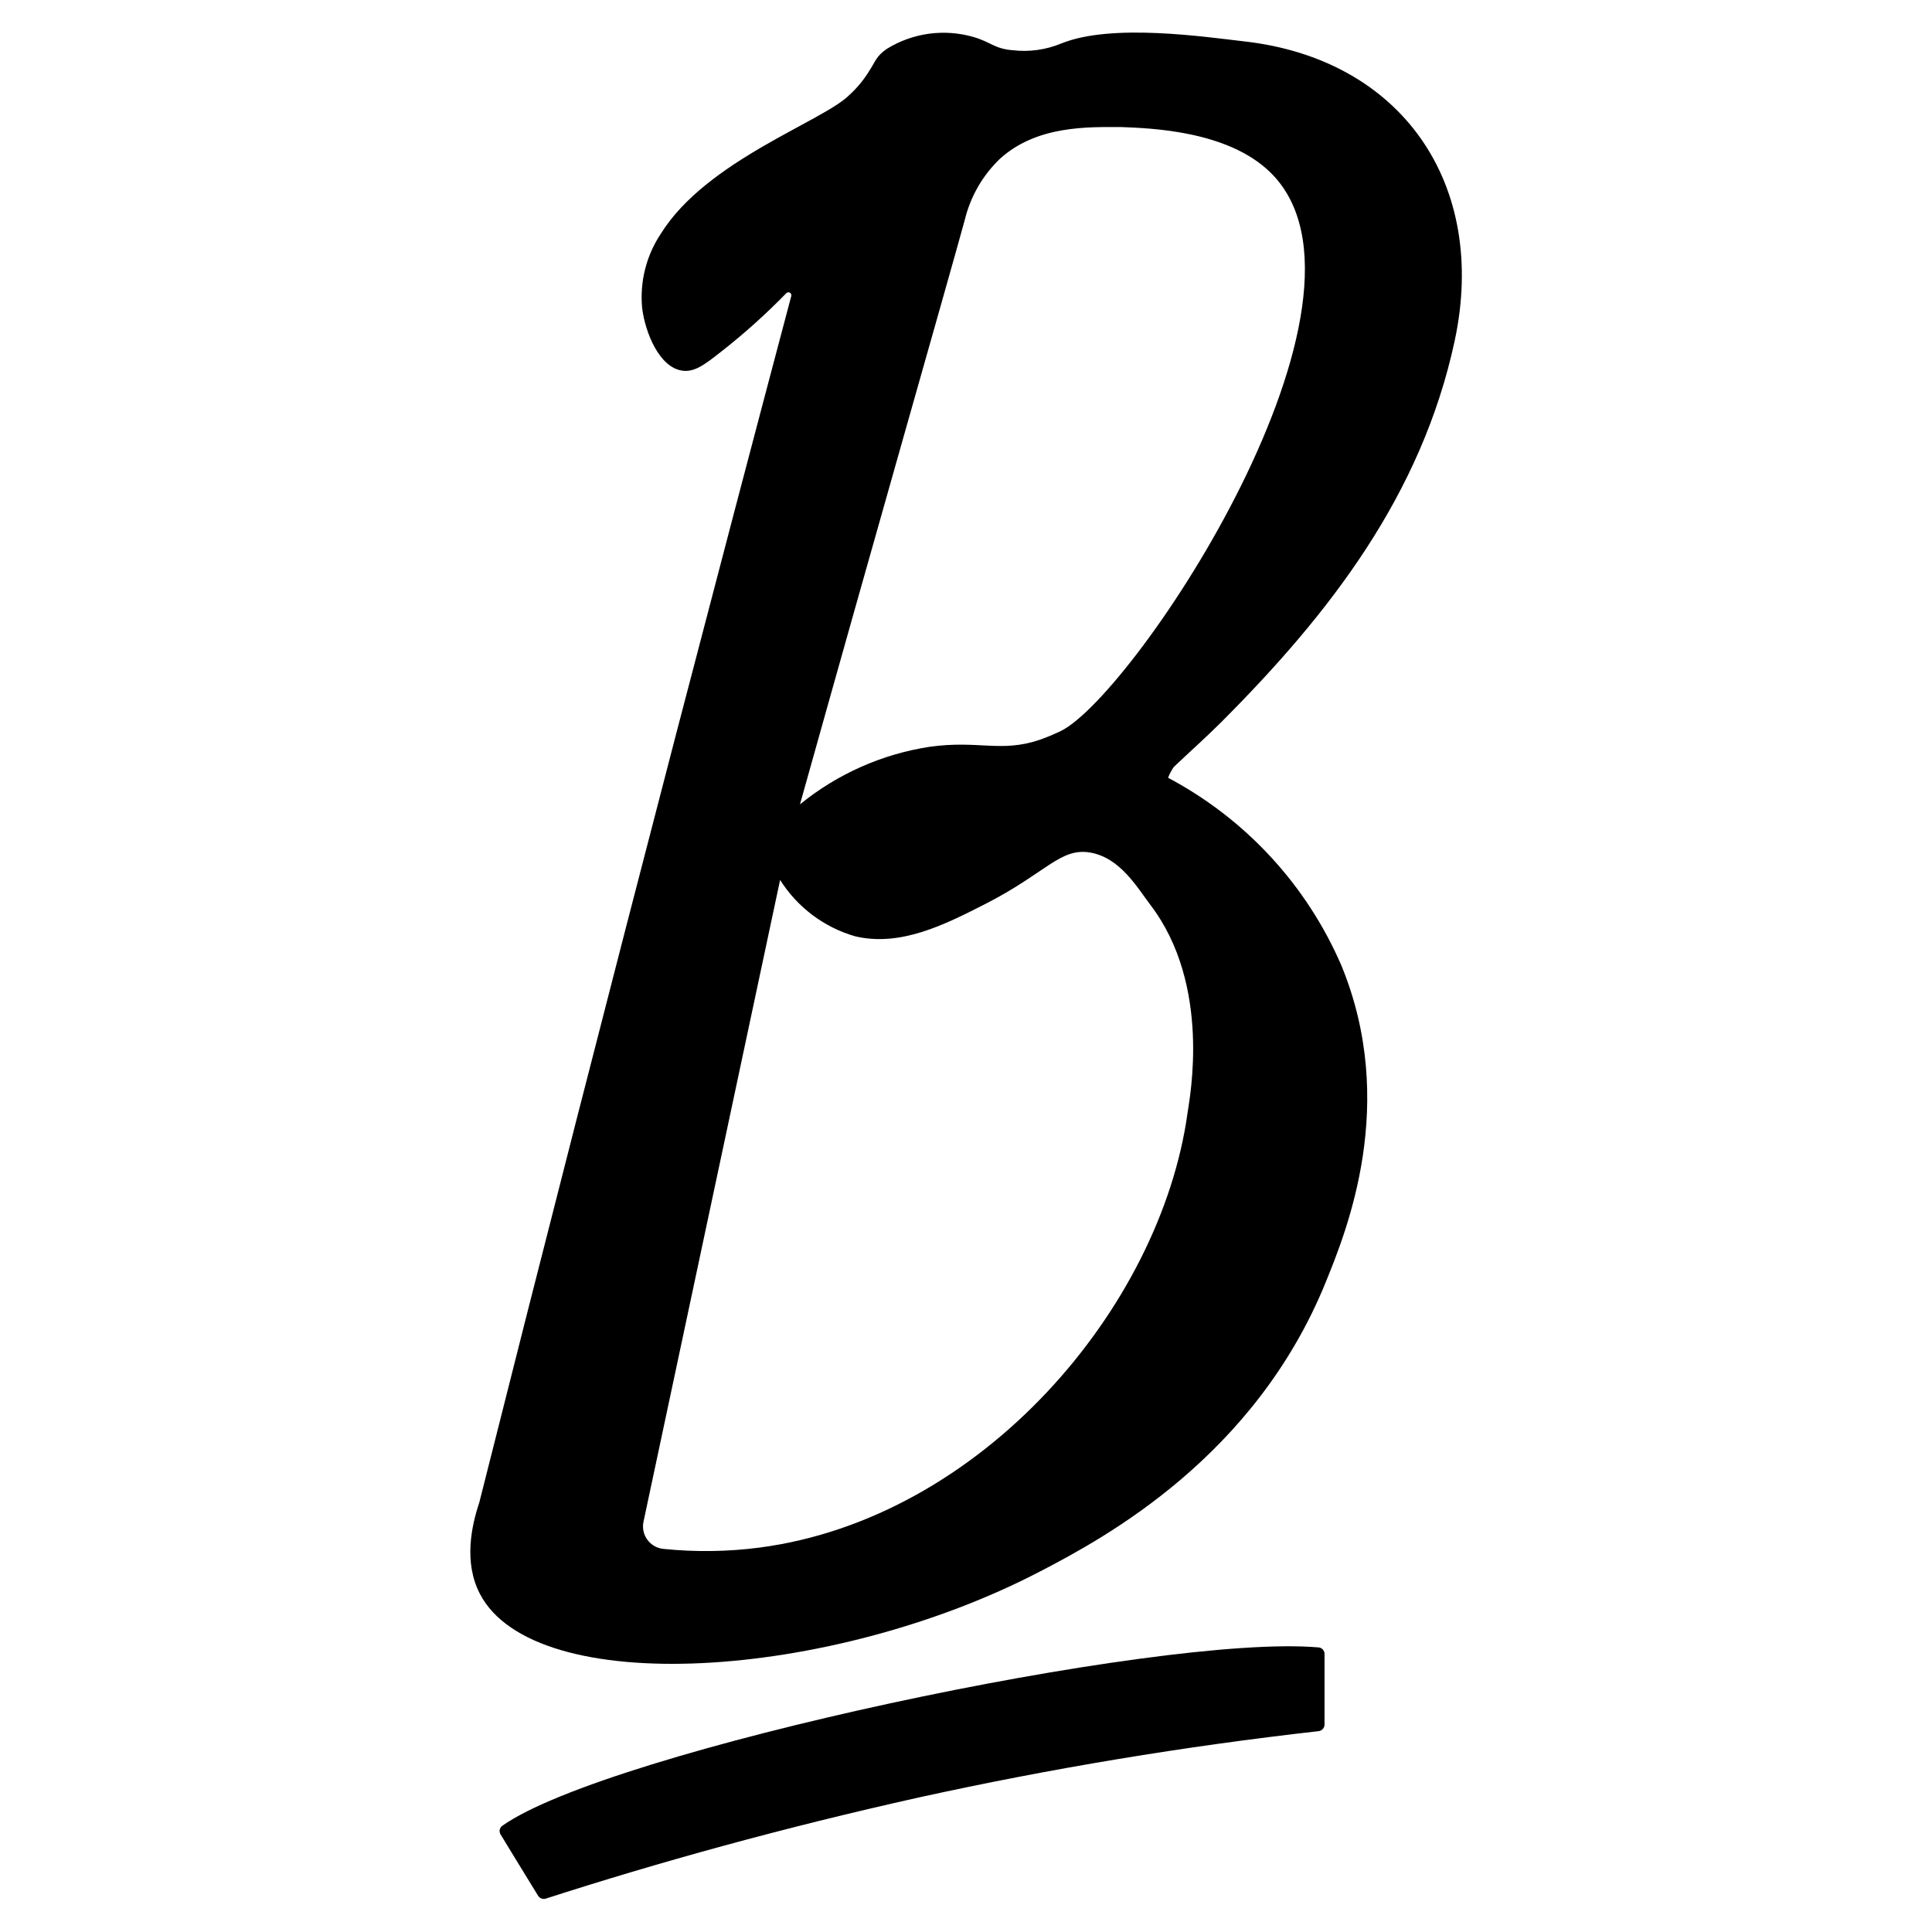 <svg width="50" height="50" viewBox="0 0 50 50" fill="none" xmlns="http://www.w3.org/2000/svg">
<g clip-path="url(#clip0_8601_20334)">
<path d="M20.477 7.665C20.482 7.649 20.482 7.631 20.476 7.614C20.47 7.598 20.458 7.584 20.443 7.575C20.428 7.566 20.41 7.563 20.393 7.565C20.376 7.568 20.36 7.576 20.348 7.589C19.823 8.128 19.263 8.632 18.67 9.096C18.242 9.432 17.973 9.643 17.649 9.591C17.062 9.502 16.699 8.613 16.619 7.974C16.554 7.299 16.723 6.623 17.096 6.058C18.279 4.147 21.308 3.142 21.986 2.454C22.182 2.275 22.352 2.069 22.491 1.843C22.668 1.574 22.671 1.458 22.955 1.262C23.286 1.058 23.655 0.926 24.04 0.873C24.425 0.821 24.816 0.849 25.189 0.956C25.639 1.085 25.737 1.262 26.201 1.299C26.634 1.351 27.073 1.29 27.476 1.121C28.784 0.596 31.192 0.956 32.192 1.07C36.281 1.528 38.513 4.765 37.648 8.815C36.792 12.809 34.408 15.884 31.602 18.693C31.208 19.087 30.786 19.46 30.379 19.848C30.317 19.935 30.267 20.03 30.23 20.129C32.235 21.192 33.817 22.906 34.716 24.989C36.184 28.562 34.854 31.842 34.316 33.168C32.482 37.698 28.601 39.794 26.929 40.663C21.5 43.496 13.838 43.976 12.42 41.249C11.995 40.433 12.203 39.486 12.405 38.881C14.065 32.287 15.761 25.665 17.493 19.014C18.484 15.214 19.478 11.431 20.477 7.665ZM20.189 22.773C19.012 28.311 17.833 33.849 16.653 39.385C16.636 39.465 16.637 39.548 16.654 39.628C16.671 39.708 16.705 39.783 16.754 39.849C16.802 39.915 16.864 39.97 16.935 40.011C17.006 40.051 17.085 40.077 17.166 40.085C17.996 40.17 18.833 40.159 19.66 40.051C25.404 39.293 30.034 33.853 30.734 28.8C30.789 28.409 31.36 25.503 29.774 23.421C29.423 22.957 28.989 22.199 28.215 22.064C27.442 21.93 27.066 22.596 25.507 23.391C24.453 23.929 23.298 24.515 22.118 24.228C21.319 23.994 20.634 23.477 20.189 22.773ZM20.703 20.817C21.671 20.029 22.831 19.514 24.065 19.326C25.333 19.151 25.899 19.485 26.901 19.148C27.09 19.082 27.274 19.005 27.454 18.919C29.386 17.959 36.177 7.711 32.883 4.468C31.776 3.377 29.771 3.319 29.016 3.288C28.182 3.288 26.843 3.237 25.883 4.105C25.43 4.537 25.112 5.091 24.966 5.7C24.422 7.674 22.821 13.252 20.703 20.817Z" fill="black"/>
<path d="M34.279 44.63C34.279 44.673 34.263 44.714 34.235 44.745C34.207 44.777 34.168 44.797 34.126 44.802C30.653 45.194 27.203 45.766 23.789 46.516C20.259 47.302 17.028 48.2 14.125 49.136C14.088 49.148 14.049 49.147 14.012 49.133C13.976 49.12 13.946 49.095 13.926 49.062C13.602 48.533 13.278 48.008 12.957 47.479C12.934 47.443 12.925 47.4 12.932 47.358C12.94 47.316 12.963 47.279 12.997 47.253C15.729 45.312 30.012 42.274 34.123 42.635C34.166 42.638 34.206 42.657 34.235 42.689C34.264 42.721 34.279 42.763 34.279 42.806V44.63Z" fill="black"/>
</g>
<defs>
<clipPath id="clip0_8601_20334">
<rect width="25.659" height="48.313" fill="white" transform="translate(12.172 0.844)"/>
</clipPath>
</defs>
</svg>
